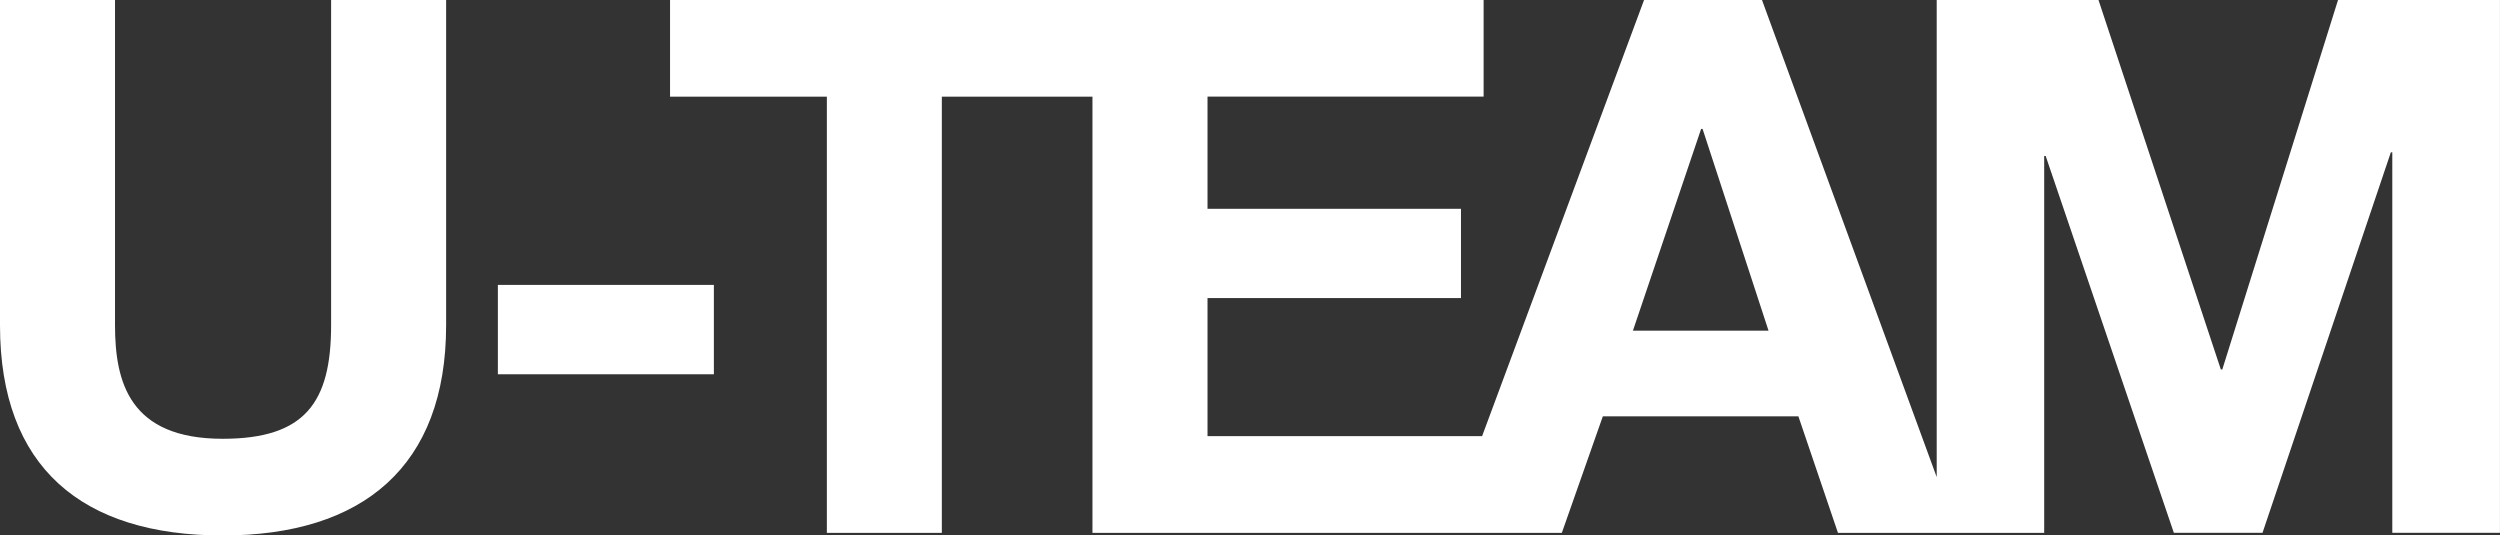 <svg id="图层_1" data-name="图层 1" xmlns="http://www.w3.org/2000/svg" viewBox="0 0 1158.99 248.24"><rect x="0" y="0" width="1158.99" height="248.24" fill="#333333" stroke="none"/><defs><style>.cls-1,.cls-2{fill:#fff;}.cls-1{fill-rule:evenodd;}</style></defs><path class="cls-1" d="M433.87,281.23c0,36-12.23,52.64-50.26,52.64-43.13,0-49.92-26.15-49.92-52.64V130.45H280.37V281.23c0,65.88,38,97.46,103.24,97.46,64.87,0,103.58-31.92,103.58-97.46V130.45H433.87Z" transform="translate(-280.37 -130.45)"/><rect class="cls-2" x="230.81" y="132.08" width="100.14" height="41.43"/><path class="cls-1" d="M1364.27,130.45l-53.65,171.29h-.68l-56.72-171.29h-75V351.63l-81-221.18h-54.67L967.47,332.63H840.17v-64h117.5V227.24H840.17v-52h128V130.45H591v44.83H663.7V377.47H717V175.28h69.83V377.47h217.6l19-54h90.67l18.34,54h95.61V202.78h.69l59.42,174.68h41.1l59.49-176.38h.68V377.46h49.91v-247ZM1037.39,283.74,1069,190.22h.68l30.57,93.52Z" transform="translate(-280.37 -130.45)"/></svg>